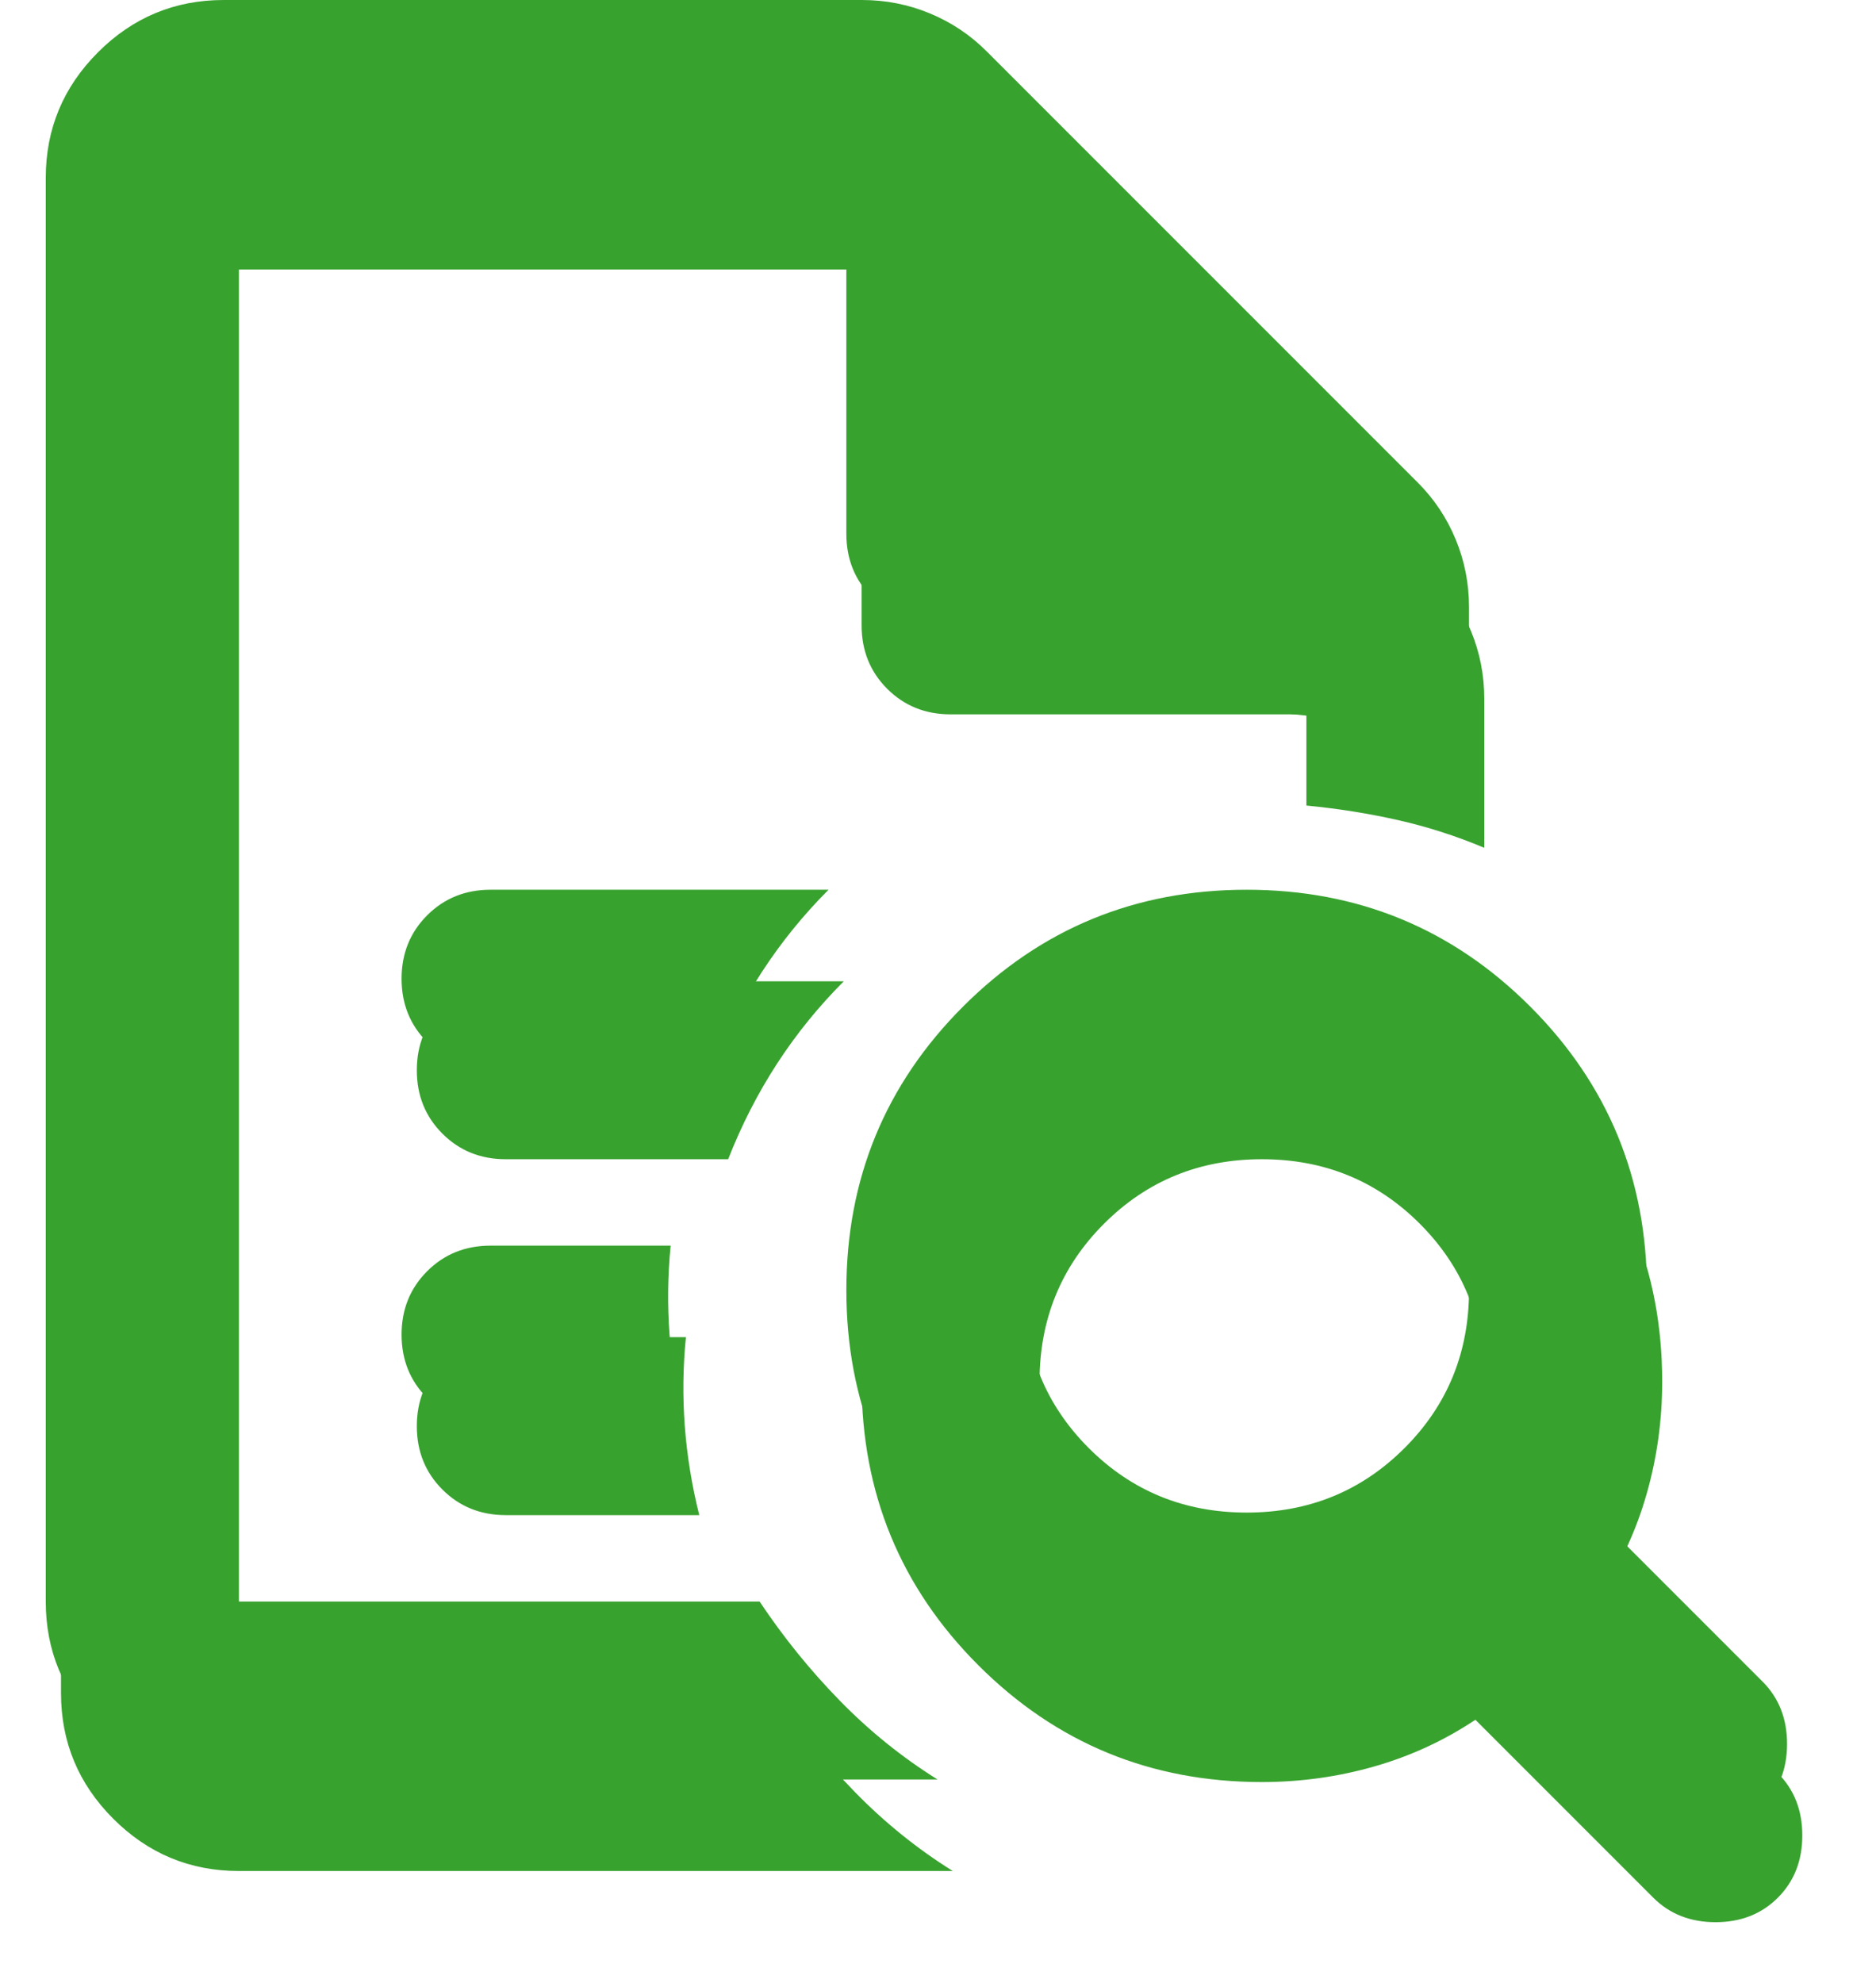 <?xml version="1.0" encoding="UTF-8"?> <svg xmlns="http://www.w3.org/2000/svg" width="123" height="130" viewBox="0 0 123 130" fill="none"><g filter="url(#filter0_d_13_2471)"><path d="M14.665 11.665V46.804V46.659V104.982V11.665ZM32.162 69.988H46.742C47.617 67.752 48.687 65.662 49.95 63.718C51.214 61.774 52.672 59.976 54.324 58.323H32.162C30.509 58.323 29.124 58.882 28.006 60C26.888 61.118 26.329 62.503 26.329 64.156C26.329 65.808 26.888 67.193 28.006 68.311C29.124 69.429 30.509 69.988 32.162 69.988ZM32.162 93.317H44.847C44.361 91.373 44.045 89.429 43.899 87.485C43.753 85.541 43.778 83.597 43.972 81.653H32.162C30.509 81.653 29.124 82.211 28.006 83.329C26.888 84.447 26.329 85.832 26.329 87.485C26.329 89.137 26.888 90.522 28.006 91.64C29.124 92.758 30.509 93.317 32.162 93.317ZM14.665 116.646C11.457 116.646 8.711 115.504 6.426 113.22C4.142 110.936 3 108.19 3 104.982V11.665C3 8.457 4.142 5.711 6.426 3.426C8.711 1.142 11.457 0 14.665 0H56.511C58.067 0 59.549 0.292 60.959 0.875C62.368 1.458 63.608 2.284 64.677 3.354L92.963 31.64C94.033 32.71 94.859 33.949 95.442 35.358C96.025 36.768 96.317 38.25 96.317 39.806V49.575C94.47 48.797 92.575 48.19 90.631 47.752C88.686 47.315 86.694 46.999 84.653 46.804V40.826H61.323C59.671 40.826 58.285 40.267 57.168 39.15C56.05 38.032 55.491 36.646 55.491 34.994V11.665H14.665V104.982H49.804C51.36 107.315 53.109 109.478 55.053 111.47C56.998 113.463 59.136 115.188 61.469 116.646H14.665ZM81.736 99.15C85.819 99.15 89.27 97.74 92.089 94.921C94.908 92.102 96.317 88.651 96.317 84.569C96.317 80.486 94.908 77.035 92.089 74.216C89.27 71.397 85.819 69.988 81.736 69.988C77.654 69.988 74.203 71.397 71.384 74.216C68.565 77.035 67.156 80.486 67.156 84.569C67.156 88.651 68.565 92.102 71.384 94.921C74.203 97.74 77.654 99.15 81.736 99.15ZM115.564 118.396C114.495 119.465 113.134 120 111.481 120C109.829 120 108.468 119.465 107.399 118.396L95.734 106.731C93.693 108.092 91.481 109.113 89.1 109.793C86.718 110.474 84.264 110.814 81.736 110.814C74.446 110.814 68.249 108.262 63.146 103.159C58.042 98.056 55.491 91.859 55.491 84.569C55.491 77.278 58.042 71.081 63.146 65.978C68.249 60.875 74.446 58.323 81.736 58.323C89.027 58.323 95.224 60.875 100.327 65.978C105.43 71.081 107.982 77.278 107.982 84.569C107.982 87.096 107.642 89.55 106.961 91.932C106.281 94.314 105.26 96.525 103.899 98.566L115.564 110.231C116.633 111.3 117.168 112.661 117.168 114.313C117.168 115.966 116.633 117.327 115.564 118.396Z" fill="#38A22F"></path></g><path d="M14.665 11.665V46.804V46.659V104.982V11.665ZM32.162 69.988H46.742C47.617 67.752 48.687 65.662 49.95 63.718C51.214 61.774 52.672 59.976 54.324 58.323H32.162C30.509 58.323 29.124 58.882 28.006 60C26.888 61.118 26.329 62.503 26.329 64.156C26.329 65.808 26.888 67.193 28.006 68.311C29.124 69.429 30.509 69.988 32.162 69.988ZM32.162 93.317H44.847C44.361 91.373 44.045 89.429 43.899 87.485C43.753 85.541 43.778 83.597 43.972 81.653H32.162C30.509 81.653 29.124 82.211 28.006 83.329C26.888 84.447 26.329 85.832 26.329 87.485C26.329 89.137 26.888 90.522 28.006 91.64C29.124 92.758 30.509 93.317 32.162 93.317ZM14.665 116.646C11.457 116.646 8.711 115.504 6.426 113.22C4.142 110.936 3 108.19 3 104.982V11.665C3 8.457 4.142 5.711 6.426 3.426C8.711 1.142 11.457 0 14.665 0H56.511C58.067 0 59.549 0.292 60.959 0.875C62.368 1.458 63.608 2.284 64.677 3.354L92.963 31.64C94.033 32.71 94.859 33.949 95.442 35.358C96.025 36.768 96.317 38.25 96.317 39.806V49.575C94.47 48.797 92.575 48.19 90.631 47.752C88.686 47.315 86.694 46.999 84.653 46.804V40.826H61.323C59.671 40.826 58.285 40.267 57.168 39.15C56.05 38.032 55.491 36.646 55.491 34.994V11.665H14.665V104.982H49.804C51.36 107.315 53.109 109.478 55.053 111.47C56.998 113.463 59.136 115.188 61.469 116.646H14.665ZM81.736 99.15C85.819 99.15 89.27 97.74 92.089 94.921C94.908 92.102 96.317 88.651 96.317 84.569C96.317 80.486 94.908 77.035 92.089 74.216C89.27 71.397 85.819 69.988 81.736 69.988C77.654 69.988 74.203 71.397 71.384 74.216C68.565 77.035 67.156 80.486 67.156 84.569C67.156 88.651 68.565 92.102 71.384 94.921C74.203 97.74 77.654 99.15 81.736 99.15ZM115.564 118.396C114.495 119.465 113.134 120 111.481 120C109.829 120 108.468 119.465 107.399 118.396L95.734 106.731C93.693 108.092 91.481 109.113 89.1 109.793C86.718 110.474 84.264 110.814 81.736 110.814C74.446 110.814 68.249 108.262 63.146 103.159C58.042 98.056 55.491 91.859 55.491 84.569C55.491 77.278 58.042 71.081 63.146 65.978C68.249 60.875 74.446 58.323 81.736 58.323C89.027 58.323 95.224 60.875 100.327 65.978C105.43 71.081 107.982 77.278 107.982 84.569C107.982 87.096 107.642 89.55 106.961 91.932C106.281 94.314 105.26 96.525 103.899 98.566L115.564 110.231C116.633 111.3 117.168 112.661 117.168 114.313C117.168 115.966 116.633 117.327 115.564 118.396Z" fill="#38A22F"></path><defs><filter id="filter0_d_13_2471" x="0" y="0" width="122.167" height="130" filterUnits="userSpaceOnUse" color-interpolation-filters="sRGB"><feFlood flood-opacity="0" result="BackgroundImageFix"></feFlood><feColorMatrix in="SourceAlpha" type="matrix" values="0 0 0 0 0 0 0 0 0 0 0 0 0 0 0 0 0 0 127 0" result="hardAlpha"></feColorMatrix><feOffset dx="1" dy="6"></feOffset><feGaussianBlur stdDeviation="2"></feGaussianBlur><feColorMatrix type="matrix" values="0 0 0 0 0.22 0 0 0 0 0.635 0 0 0 0 0.184 0 0 0 0.3 0"></feColorMatrix><feBlend mode="normal" in2="BackgroundImageFix" result="effect1_dropShadow_13_2471"></feBlend><feBlend mode="normal" in="SourceGraphic" in2="effect1_dropShadow_13_2471" result="shape"></feBlend></filter></defs></svg> 